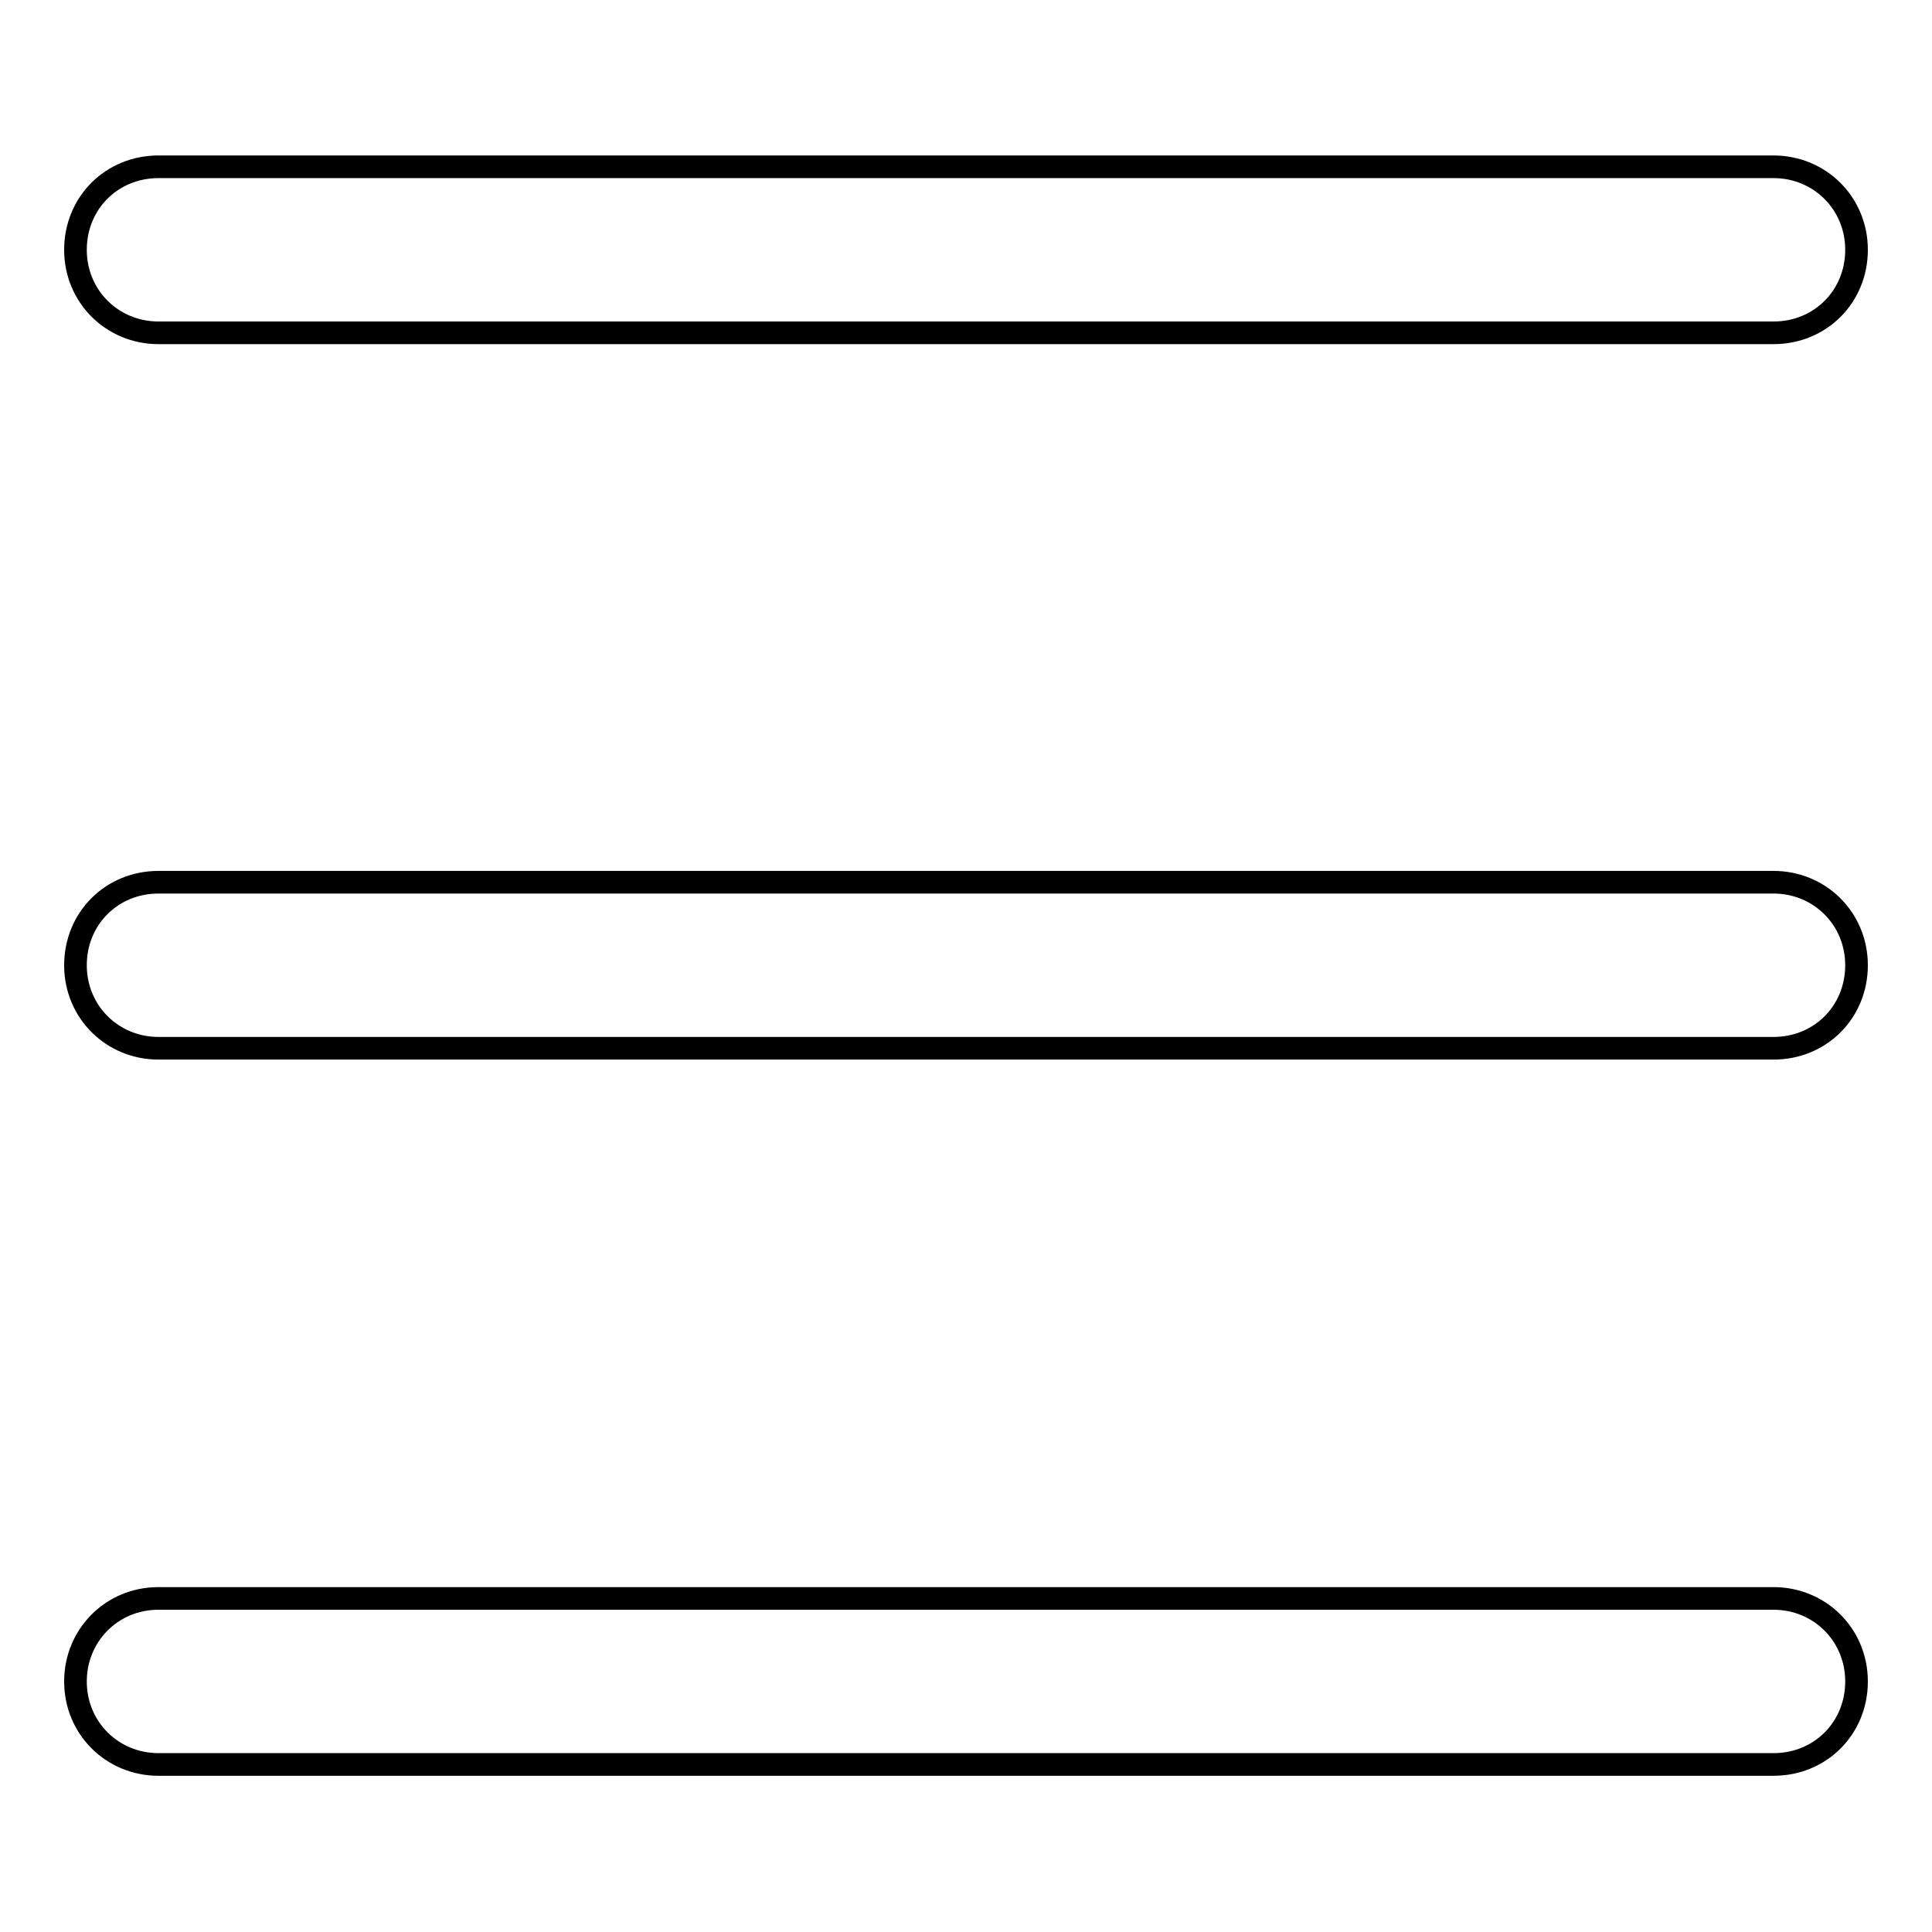 <?xml version="1.0" encoding="utf-8"?>
<!-- Svg Vector Icons : http://www.onlinewebfonts.com/icon -->
<!DOCTYPE svg PUBLIC "-//W3C//DTD SVG 1.1//EN" "http://www.w3.org/Graphics/SVG/1.1/DTD/svg11.dtd">
<svg version="1.1" xmlns="http://www.w3.org/2000/svg" xmlns:xlink="http://www.w3.org/1999/xlink" x="0px" y="0px" viewBox="0 0 256 256" enable-background="new 0 0 256 256" xml:space="preserve">
<g> <path stroke-width="3" fill-opacity="0" stroke="#000000"  d="M235,44.1H21c-6.1,0-11-4.8-11-11s4.8-11,11-11H235c6.1,0,11,4.8,11,11S241.2,44.1,235,44.1z M235,138.9H21 c-6.1,0-11-4.8-11-11s4.8-11,11-11H235c6.1,0,11,4.8,11,11S241.2,138.9,235,138.9z M235,233.8H21c-6.1,0-11-4.8-11-11 c0-6.1,4.8-11,11-11H235c6.1,0,11,4.8,11,11C246,229,241.2,233.8,235,233.8z"/></g>
</svg>